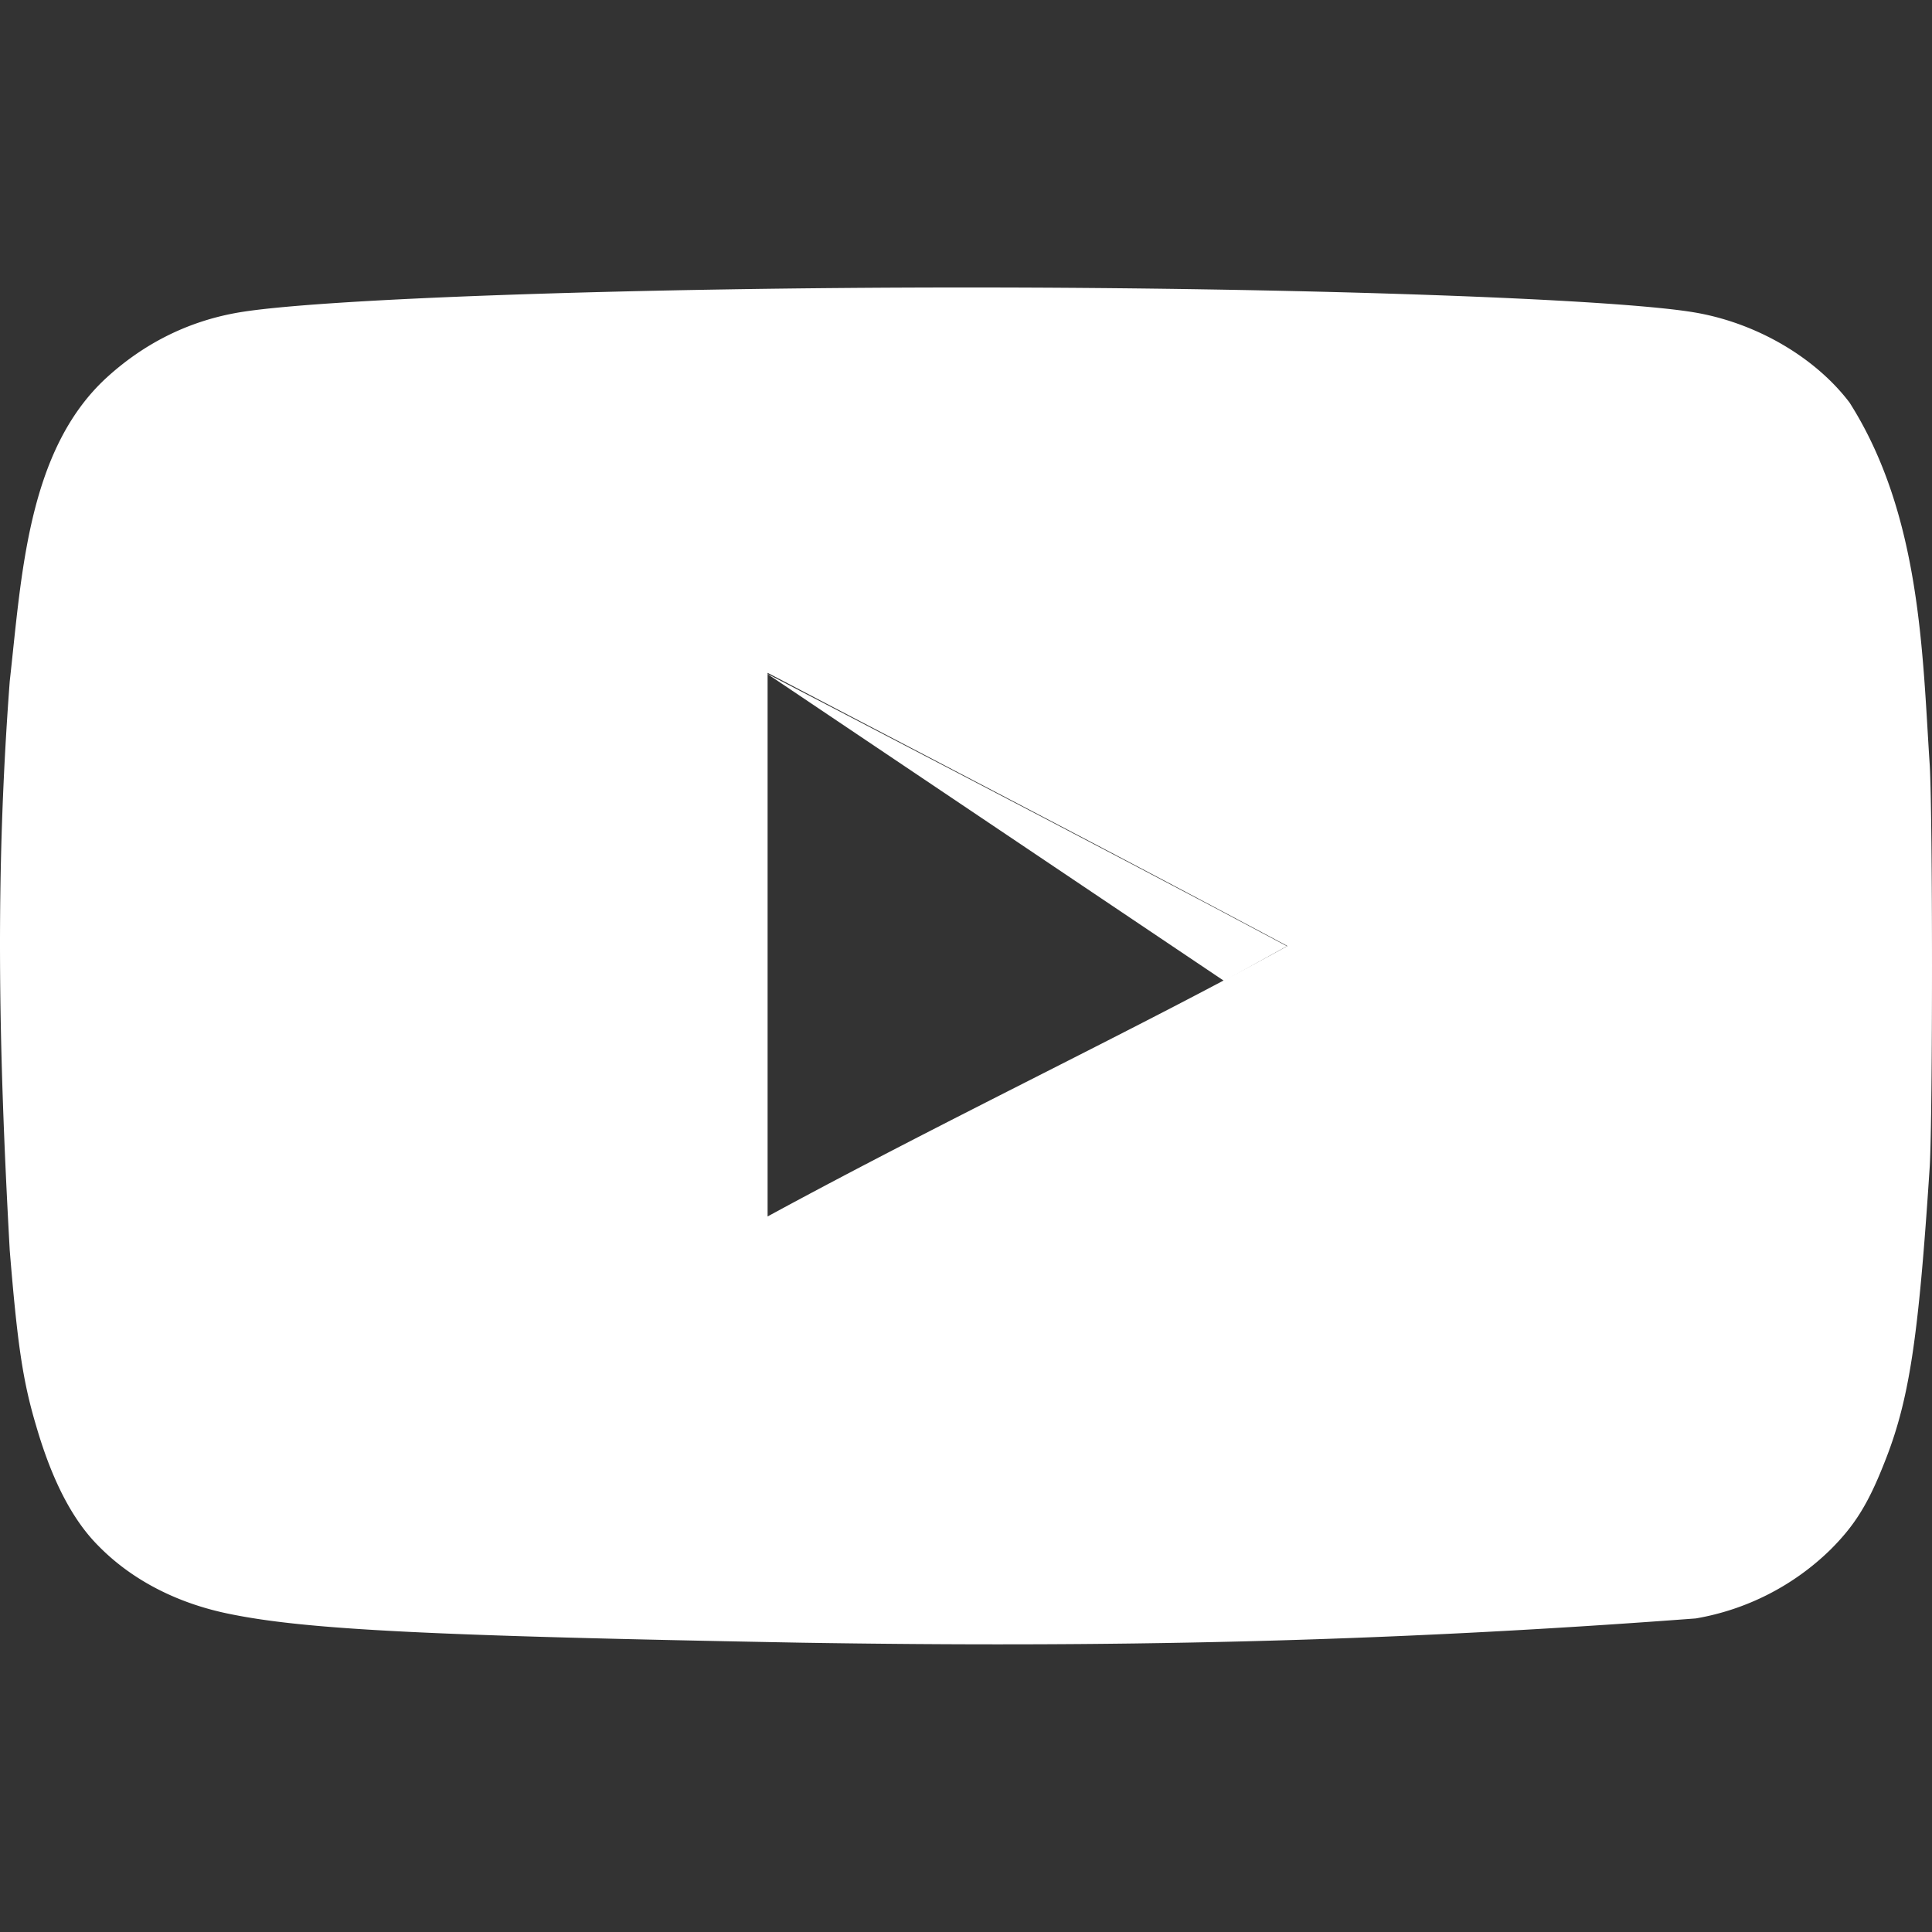 <?xml version="1.0" encoding="UTF-8" standalone="no"?>
<!-- Uploaded to: SVG Repo, www.svgrepo.com, Generator: SVG Repo Mixer Tools -->

<svg
   width="800"
   height="800"
   viewBox="5.368 5.414 53.9 53.9"
   version="1.1"
   id="svg8"
   xmlns="http://www.w3.org/2000/svg"
   xmlns:svg="http://www.w3.org/2000/svg">
  <rect x="5.368" y="5.414" width="53.9" height="53.9" fill="#333333" stroke="none"/>
  <defs
     id="defs12" />
  <path
     fill="transparent"
     d="M 41.272,31.81 C 36.33,29.169 31.598,26.741 26.761,24.206 v 15.165 c 5.09,-2.767 10.455,-5.301 14.532,-7.561 z"
     id="path2"
     style="fill:none" />
  <path
     fill="#ffffff"
     d="M 41.272,31.81 C 36.33,29.169 26.761,24.206 26.761,24.206 l 12.758,8.575 c 0.001,0 -2.324,1.289 1.753,-0.971 z"
     id="path4" />
  <path
     fill="#CD201F"
     d="M 27.691,51.242 C 17.426,51.053 13.92,50.883 11.765,50.439 10.307,50.144 9.04,49.489 8.111,48.539 7.393,47.82 6.822,46.723 6.379,45.201 5.999,43.933 5.851,42.878 5.64,40.301 5.317,34.485 5.24,29.73 5.64,24.417 5.97,21.483 6.13,18 8.322,15.968 c 1.035,-0.951 2.239,-1.563 3.591,-1.816 2.112,-0.401 11.11,-0.718 20.425,-0.718 9.294,0 18.312,0.317 20.426,0.718 1.689,0.317 3.273,1.267 4.203,2.492 2,3.146 2.035,7.058 2.238,10.118 0.084,1.458 0.084,9.737 0,11.195 -0.316,4.836 -0.57,6.547 -1.288,8.321 -0.444,1.12 -0.823,1.711 -1.479,2.366 a 7.085,7.085 0 0 1 -3.76,1.922 c -8.883,0.668 -16.426,0.813 -24.987,0.676 z M 41.294,31.81 C 36.352,29.169 31.62,26.72 26.783,24.185 v 15.166 c 5.09,-2.767 10.456,-5.302 14.532,-7.562 z"
     id="path6"
     style="fill:#ffffff" />
</svg>
